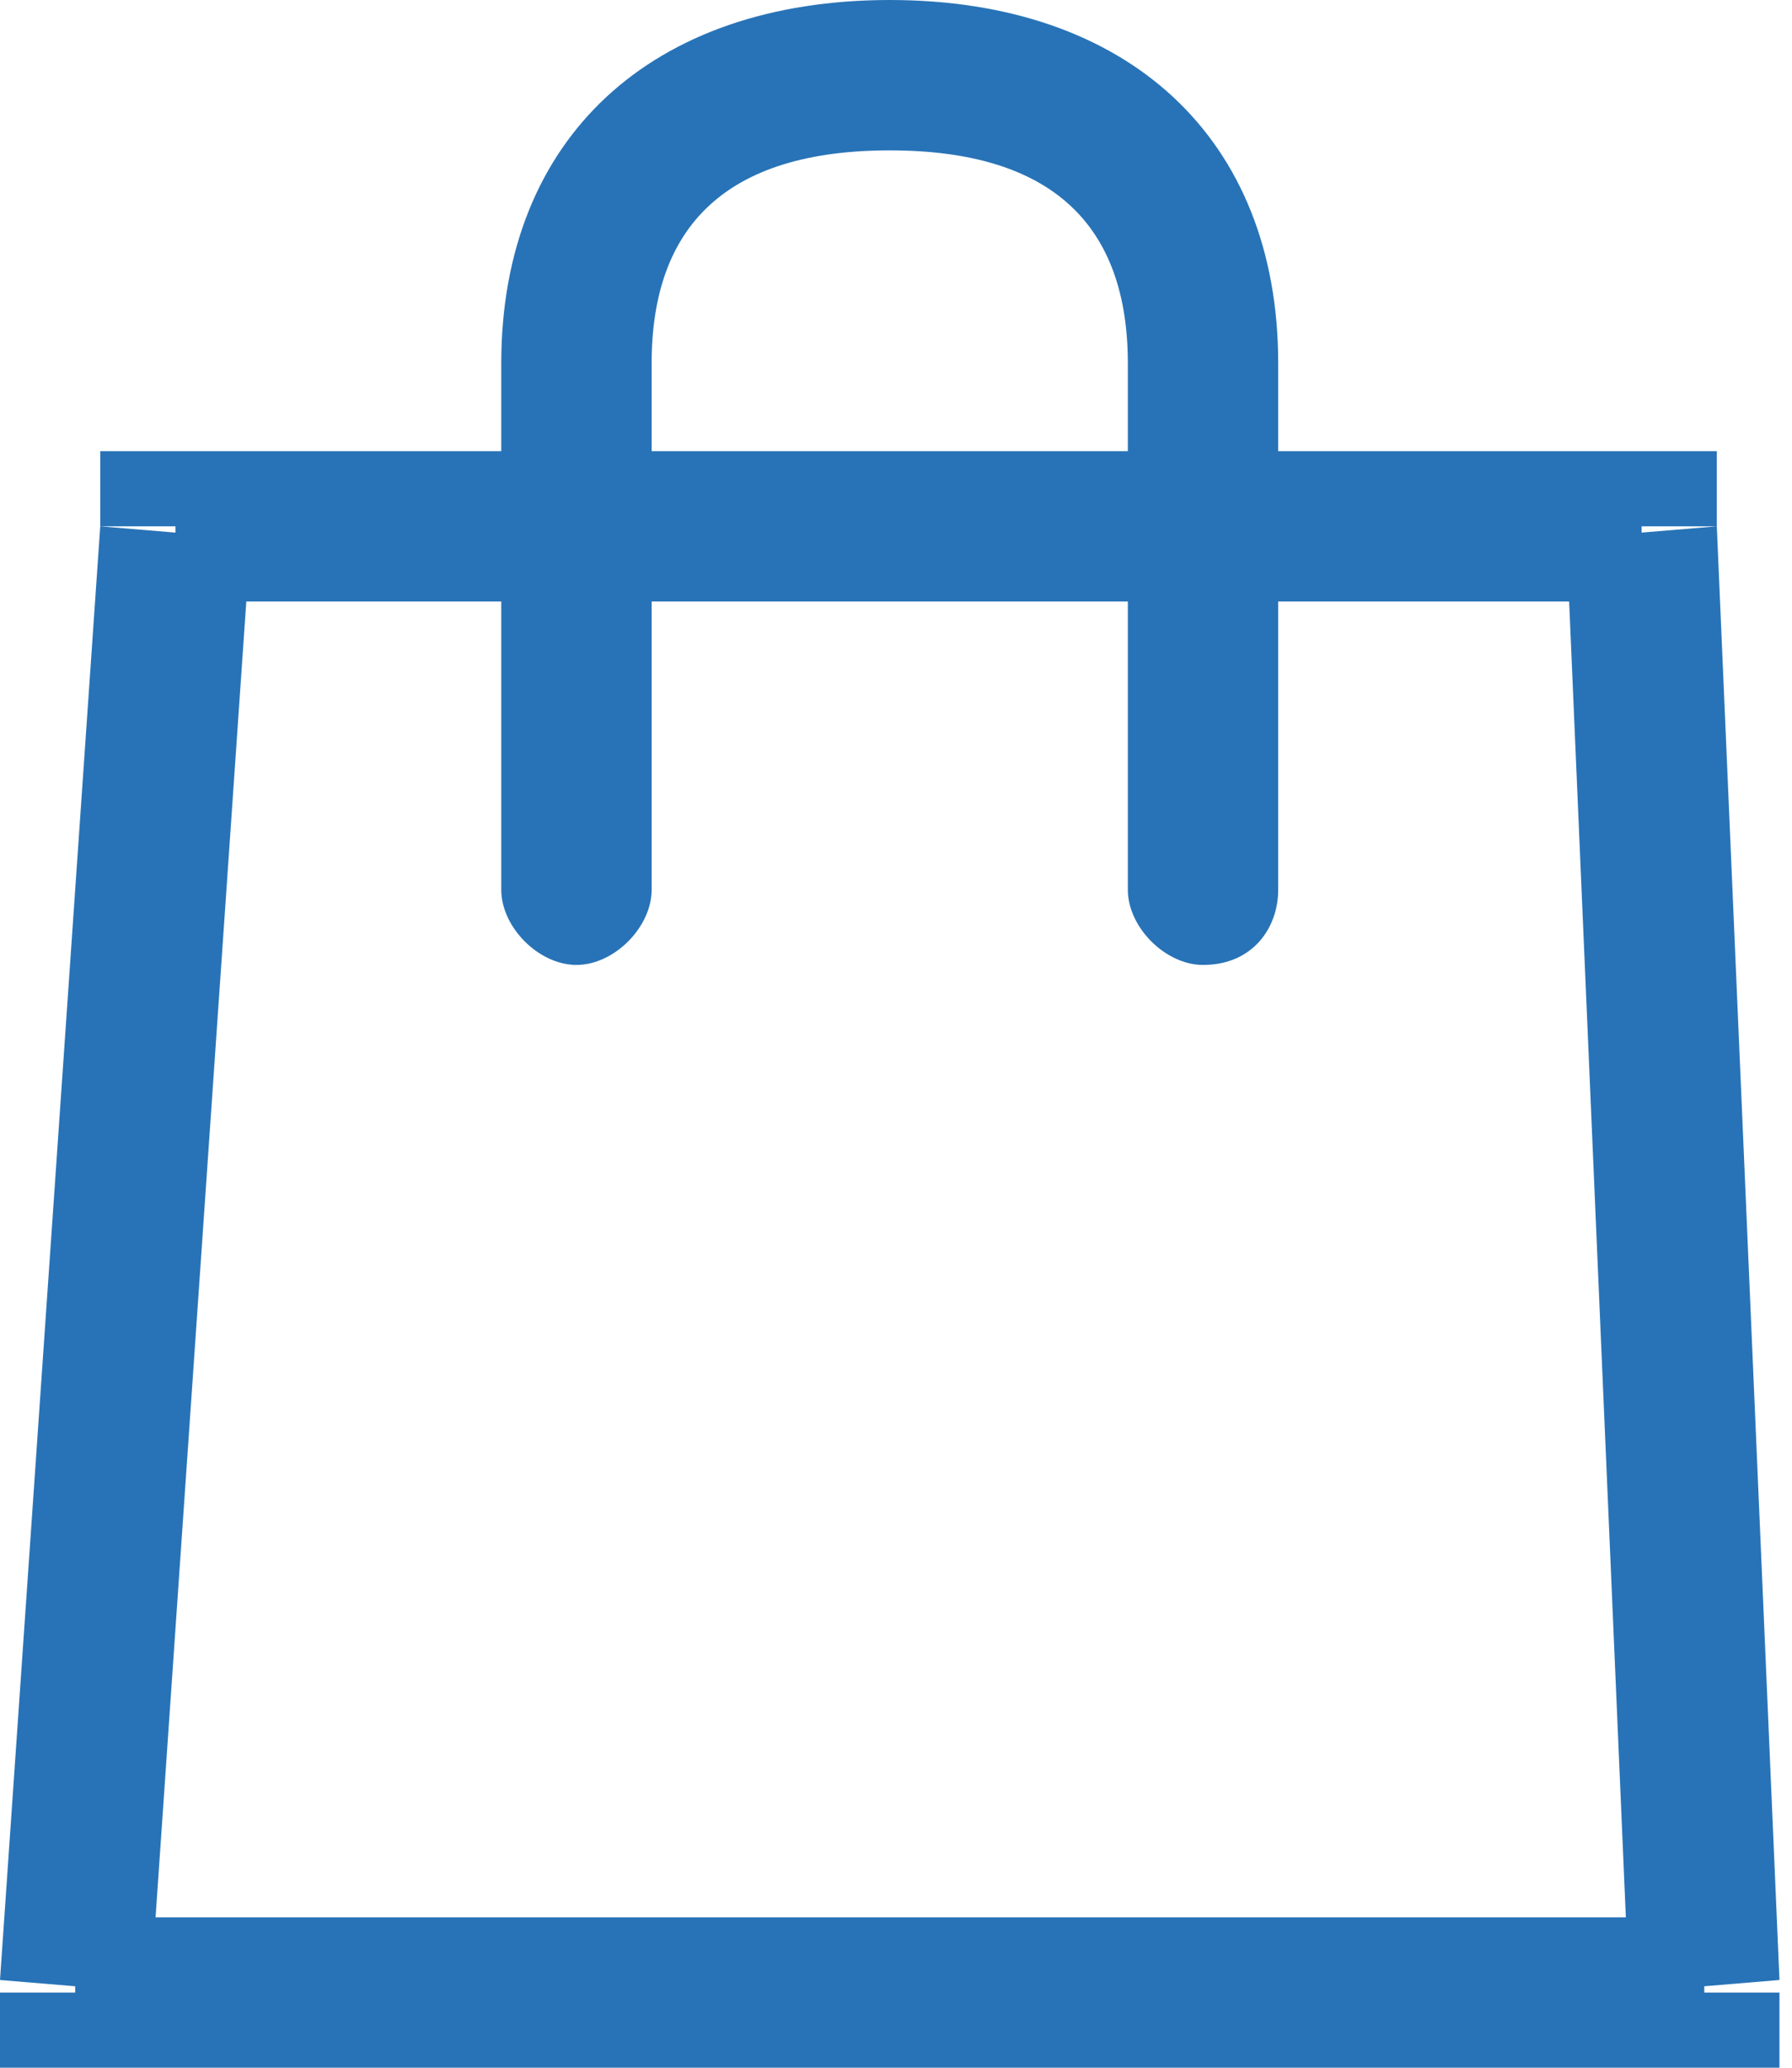 <svg xmlns='http://www.w3.org/2000/svg' xml:space='preserve' viewBox='0 0 14.3 16.5'><path fill='#2873B7' d='M1.4 4.2v-.6H.8v.6h.6zm11.7 0h.6v-.6h-.6v.6zm.5 11.7v.6h.6v-.6h-.6zm-13 0H0v.6h.6v-.6zm.8-11.1h11.7V3.6H1.4v1.2zm11.1-.5.5 11.6 1.2-.1-.5-11.6-1.2.1zm1.1 11H.6v1.2h13v-1.2zm-12.4.6L2 4.3.8 4.2 0 15.8l1.2.1z'/><path fill='#2873B7' d='M9.6 7.7c-.3 0-.6-.3-.6-.6V2.9c0-1.1-.6-1.7-1.9-1.7s-1.9.6-1.9 1.7v4.2c0 .3-.3.6-.6.6S4 7.4 4 7.1V2.9C4 1.1 5.2 0 7.1 0s3.1 1.1 3.1 2.9v4.2c0 .3-.2.6-.6.6z'/></svg>